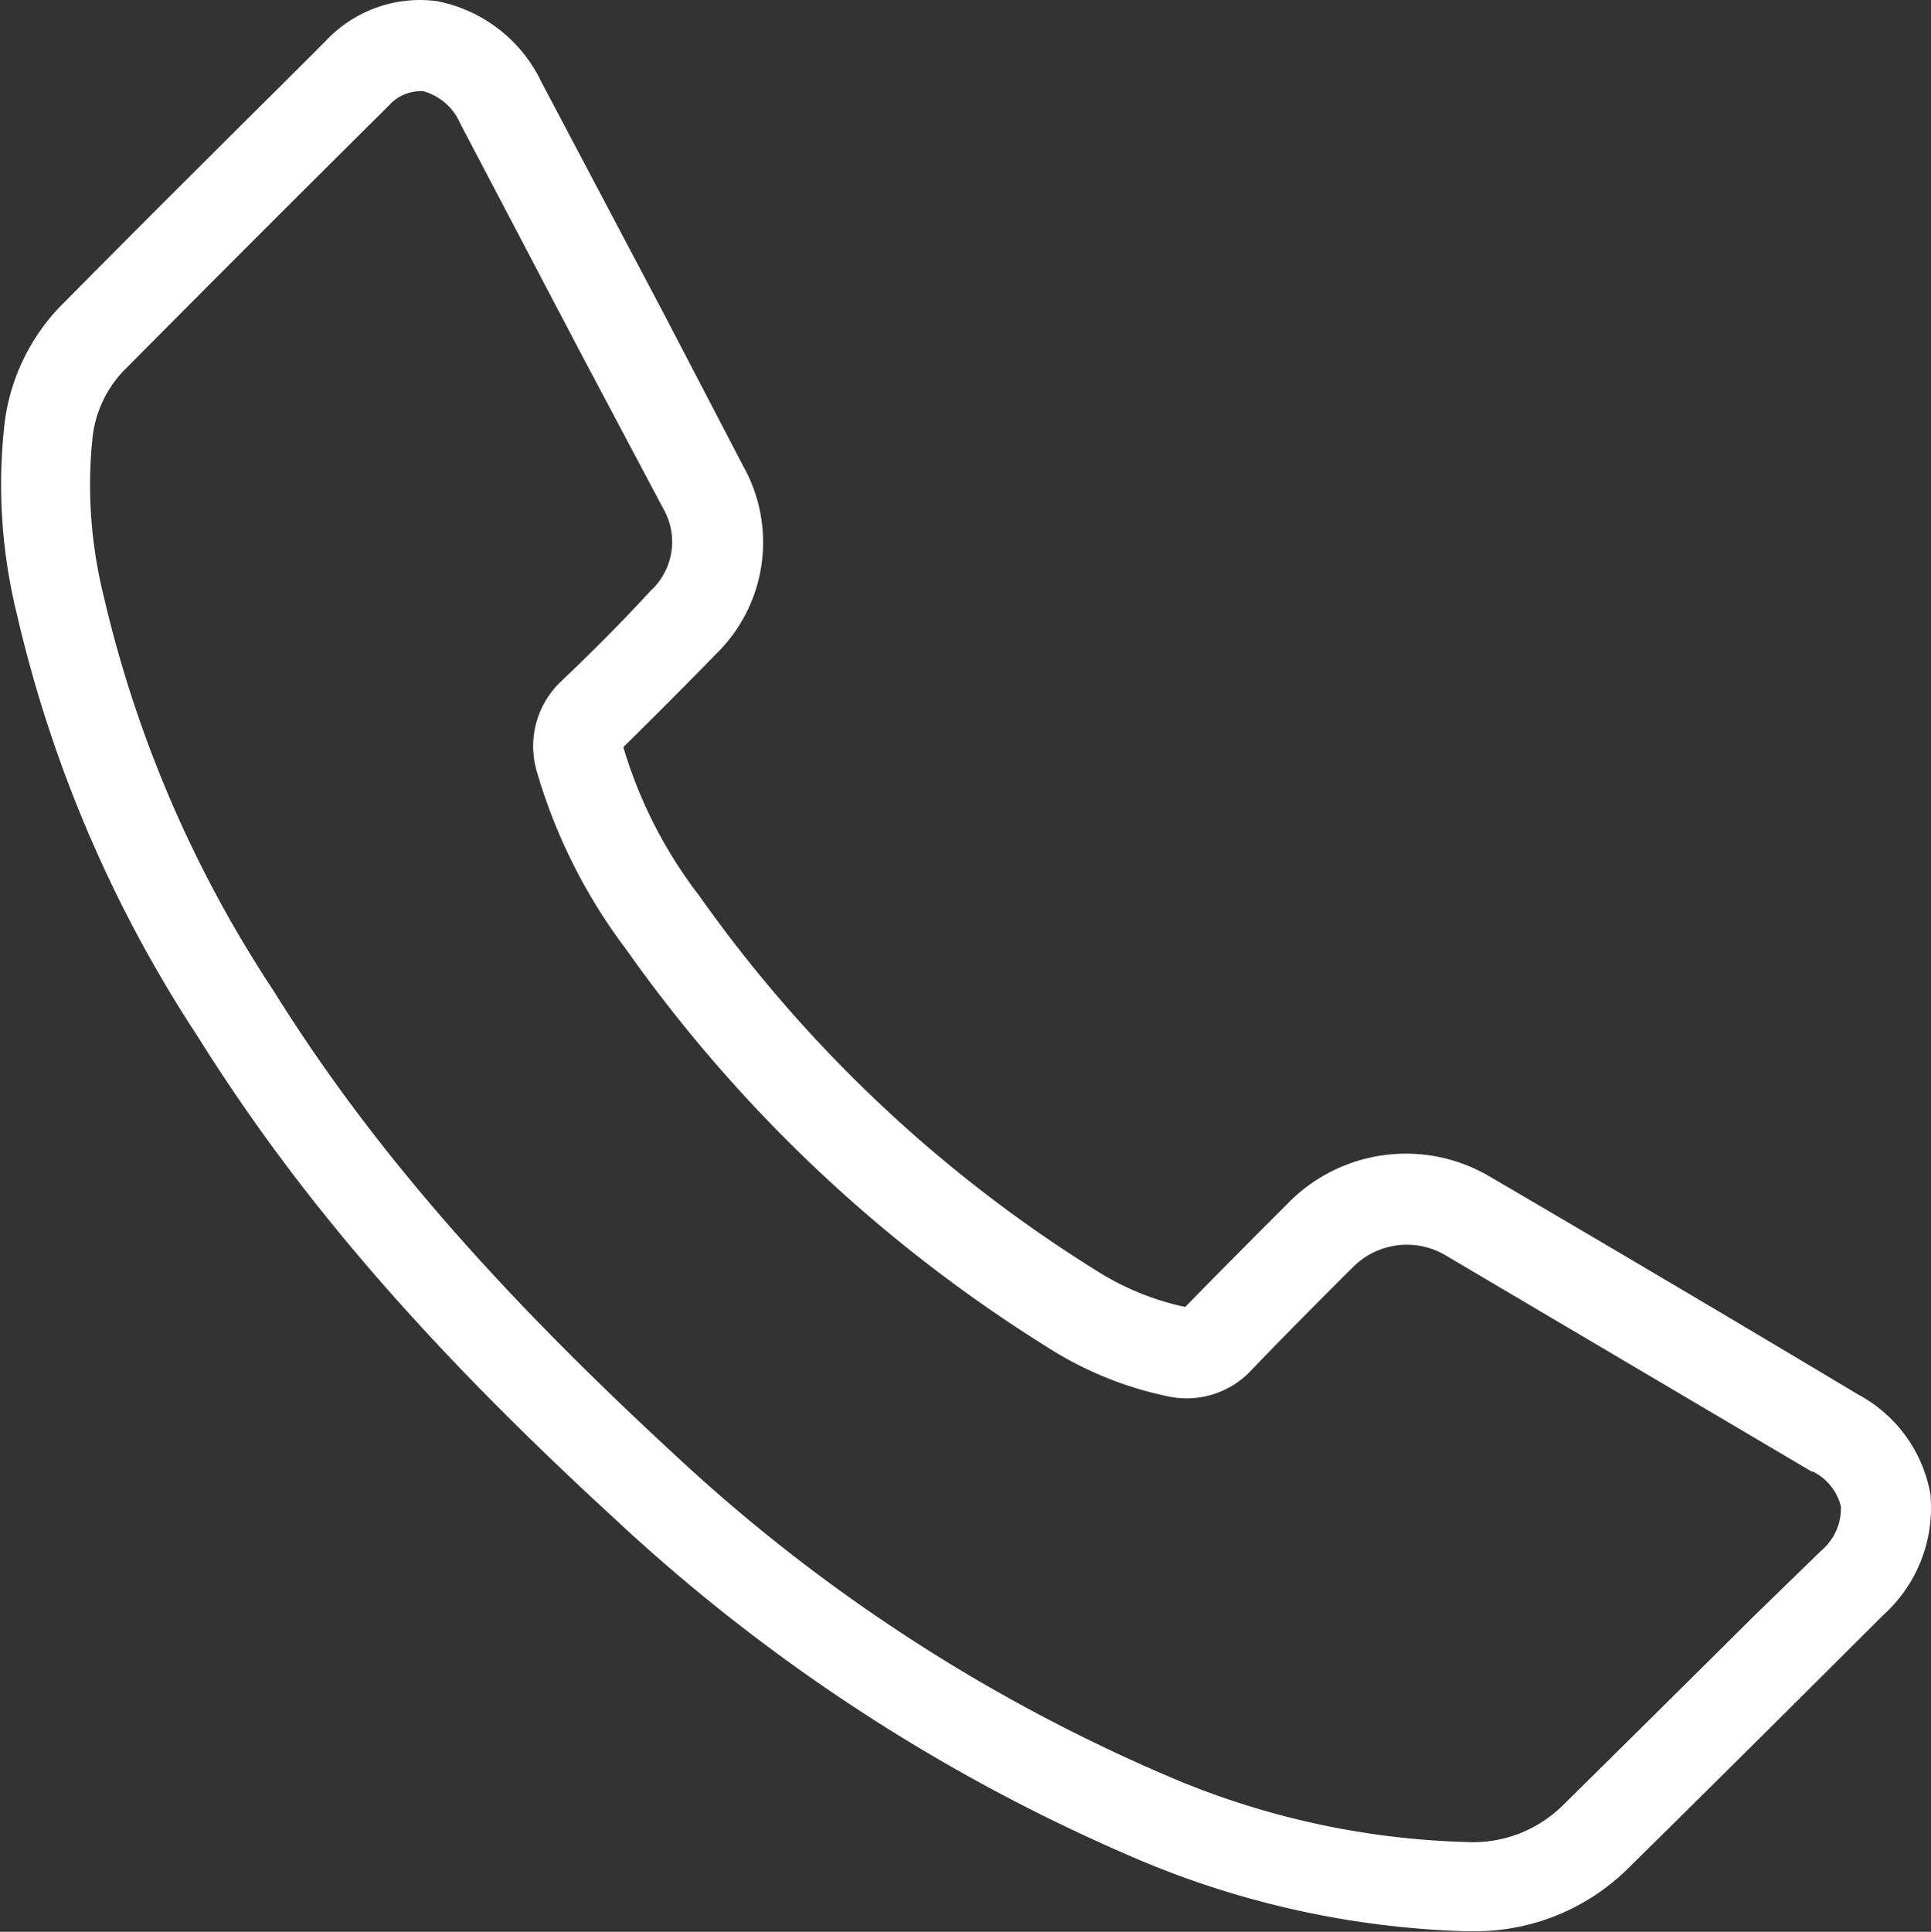 <svg xmlns="http://www.w3.org/2000/svg" viewBox="0 0 104.6 104.63"><rect x="0" y="0" width="104.6" height="104.63" fill="#333333" stroke="none"/><defs><style>.cls-1{fill:#fff;}</style></defs><title>Asset 3ldpi</title><g id="Layer_2" data-name="Layer 2"><g id="Layer_1-2" data-name="Layer 1"><path class="cls-1" d="M104.58,81.11V81a7.62,7.62,0,0,0-3.93-5.47c-6.58-3.94-13.28-7.9-19.91-11.78a8.94,8.94,0,0,0-11,1.45c-1.85,1.85-3.68,3.69-5.54,5.59l0,0h0a14.75,14.75,0,0,1-4.86-2A74.55,74.55,0,0,1,37.88,48.52a24.69,24.69,0,0,1-4.1-8l0-.08.08-.07c1.66-1.63,3.31-3.29,4.91-4.93a8.45,8.45,0,0,0,1.48-10.21l-4.33-8.31L29.33,4.45A7.94,7.94,0,0,0,23.66.06a7,7,0,0,0-6,2.14c-1.55,1.56-3.13,3.12-4.72,4.7-3.17,3.16-6.45,6.43-9.72,9.74a11.09,11.09,0,0,0-3,6.54,29.38,29.38,0,0,0,.7,10.11,70.44,70.44,0,0,0,9.81,22.88c5.41,8.66,12.34,16.69,22.47,26a97.62,97.62,0,0,0,28.19,18.43,49.16,49.16,0,0,0,18,4h.5a11.78,11.78,0,0,0,8.28-3.38c3.46-3.41,6.94-6.86,10.35-10.26l3.51-3.5A7.8,7.8,0,0,0,104.58,81.11ZM30.44,36.86a4.84,4.84,0,0,0-1.34,5,29.73,29.73,0,0,0,4.81,9.55A79.24,79.24,0,0,0,56.69,72.94a19.44,19.44,0,0,0,6.53,2.68,4.79,4.79,0,0,0,4.55-1.39c2-2.09,3.83-3.91,5.49-5.57A4.12,4.12,0,0,1,78.32,68l19.81,11.7.06,0a2.88,2.88,0,0,1,1.53,1.89A3,3,0,0,1,98.64,84L95,87.54q-5.16,5.13-10.33,10.23a6.93,6.93,0,0,1-5.21,2,44,44,0,0,1-16.27-3.6A92.36,92.36,0,0,1,36.45,78.7c-9.83-9.08-16.51-16.81-21.66-25.08A65.51,65.51,0,0,1,5.62,32.3,24.92,24.92,0,0,1,5,23.82a6.24,6.24,0,0,1,1.66-3.7c4.88-4.92,9.72-9.76,14.42-14.42a2.31,2.31,0,0,1,1.59-.76h.26a3.08,3.08,0,0,1,2,1.75l6.6,12.57,4.4,8.29A3.6,3.6,0,0,1,35.24,32C33.7,33.68,32.08,35.3,30.44,36.86Z"/></g></g></svg>